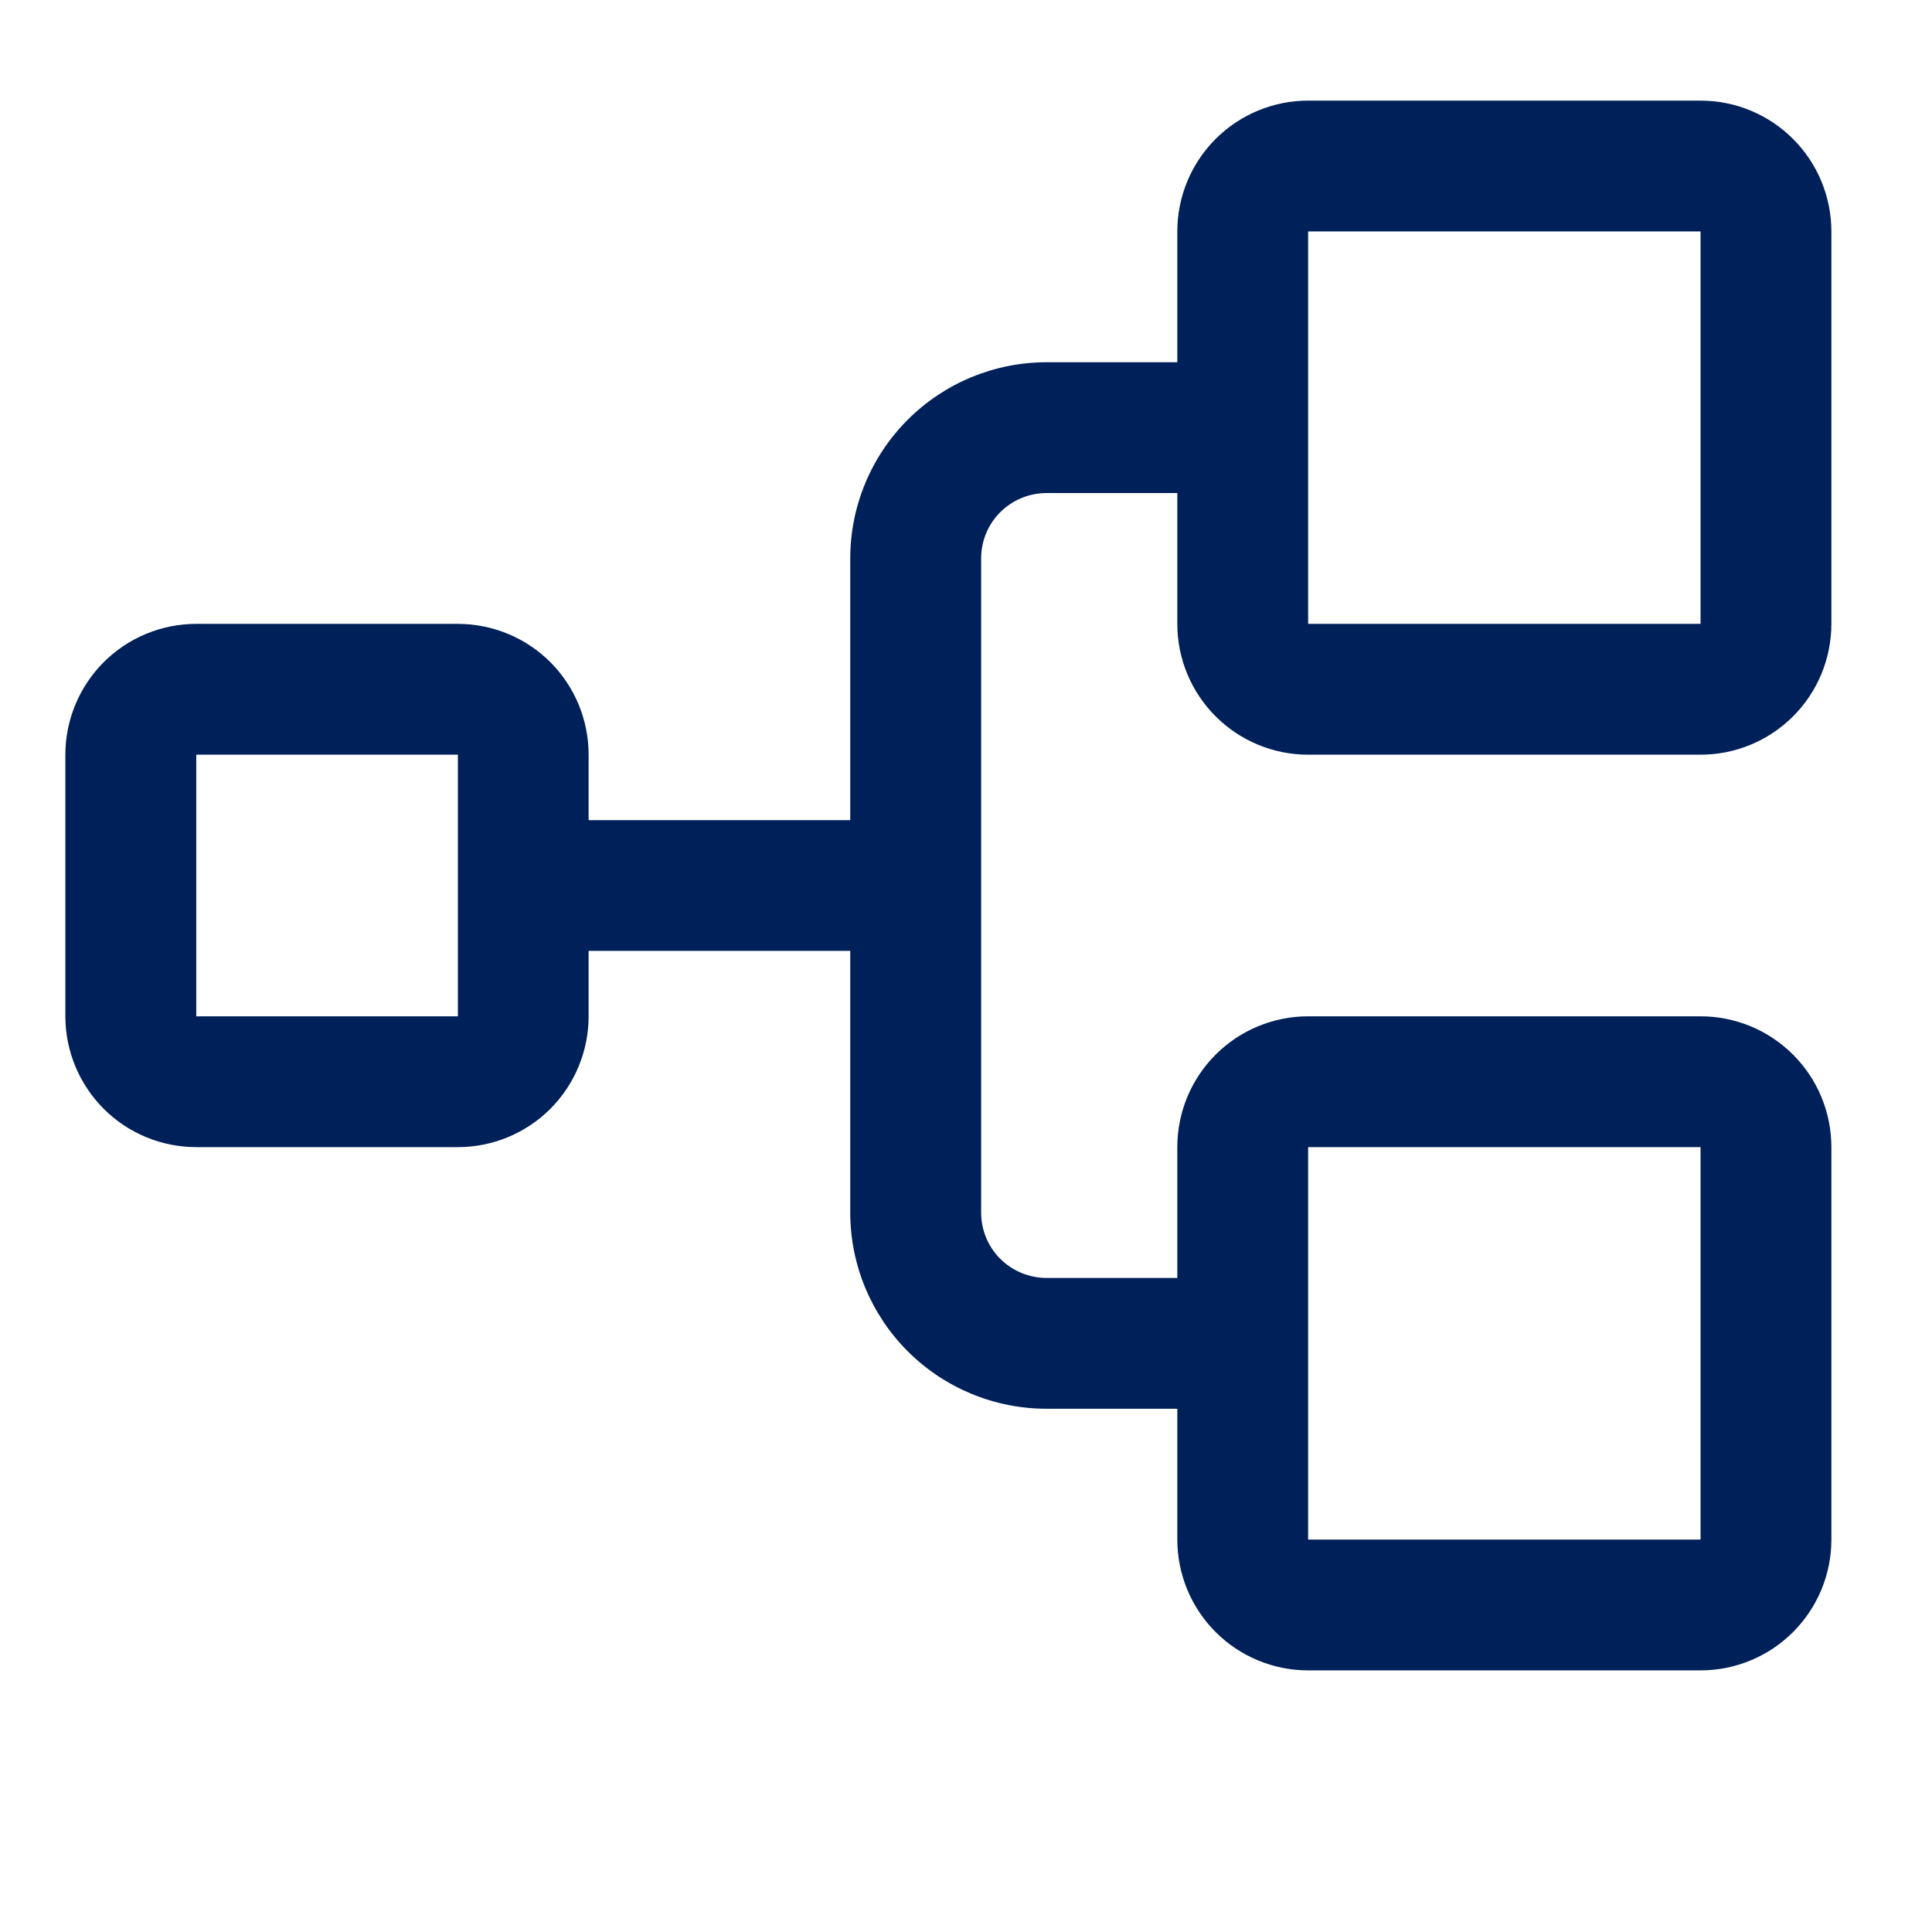 <svg width="24" height="24" viewBox="0 0 24 24" fill="none" xmlns="http://www.w3.org/2000/svg">
<g clip-path="url(#clip0_10_58)">
<path d="M16.25 9.375H21.125C21.556 9.375 21.969 9.204 22.274 8.899C22.579 8.594 22.75 8.181 22.75 7.75V2.875C22.75 2.444 22.579 2.031 22.274 1.726C21.969 1.421 21.556 1.25 21.125 1.25H16.25C15.819 1.25 15.406 1.421 15.101 1.726C14.796 2.031 14.625 2.444 14.625 2.875V4.5H13C12.354 4.5 11.733 4.757 11.276 5.214C10.819 5.671 10.562 6.291 10.562 6.938V10.188H7.312V9.375C7.312 8.944 7.141 8.531 6.837 8.226C6.532 7.921 6.118 7.75 5.688 7.75H2.438C2.007 7.75 1.593 7.921 1.288 8.226C0.984 8.531 0.812 8.944 0.812 9.375V12.625C0.812 13.056 0.984 13.469 1.288 13.774C1.593 14.079 2.007 14.25 2.438 14.25H5.688C6.118 14.25 6.532 14.079 6.837 13.774C7.141 13.469 7.312 13.056 7.312 12.625V11.812H10.562V15.062C10.562 15.709 10.819 16.329 11.276 16.786C11.733 17.243 12.354 17.5 13 17.5H14.625V19.125C14.625 19.556 14.796 19.969 15.101 20.274C15.406 20.579 15.819 20.75 16.25 20.75H21.125C21.556 20.75 21.969 20.579 22.274 20.274C22.579 19.969 22.75 19.556 22.75 19.125V14.25C22.75 13.819 22.579 13.406 22.274 13.101C21.969 12.796 21.556 12.625 21.125 12.625H16.25C15.819 12.625 15.406 12.796 15.101 13.101C14.796 13.406 14.625 13.819 14.625 14.25V15.875H13C12.784 15.875 12.578 15.789 12.425 15.637C12.273 15.485 12.188 15.278 12.188 15.062V6.938C12.188 6.722 12.273 6.515 12.425 6.363C12.578 6.211 12.784 6.125 13 6.125H14.625V7.75C14.625 8.181 14.796 8.594 15.101 8.899C15.406 9.204 15.819 9.375 16.25 9.375ZM5.688 12.625H2.438V9.375H5.688V12.625ZM16.25 14.25H21.125V19.125H16.25V14.25ZM16.25 2.875H21.125V7.75H16.25V2.875Z" fill="#002059"/>
</g>
<defs>
<clipPath id="clip0_10_58">
<rect width="24" height="24" fill="white"/>
</clipPath>
</defs>
</svg>
